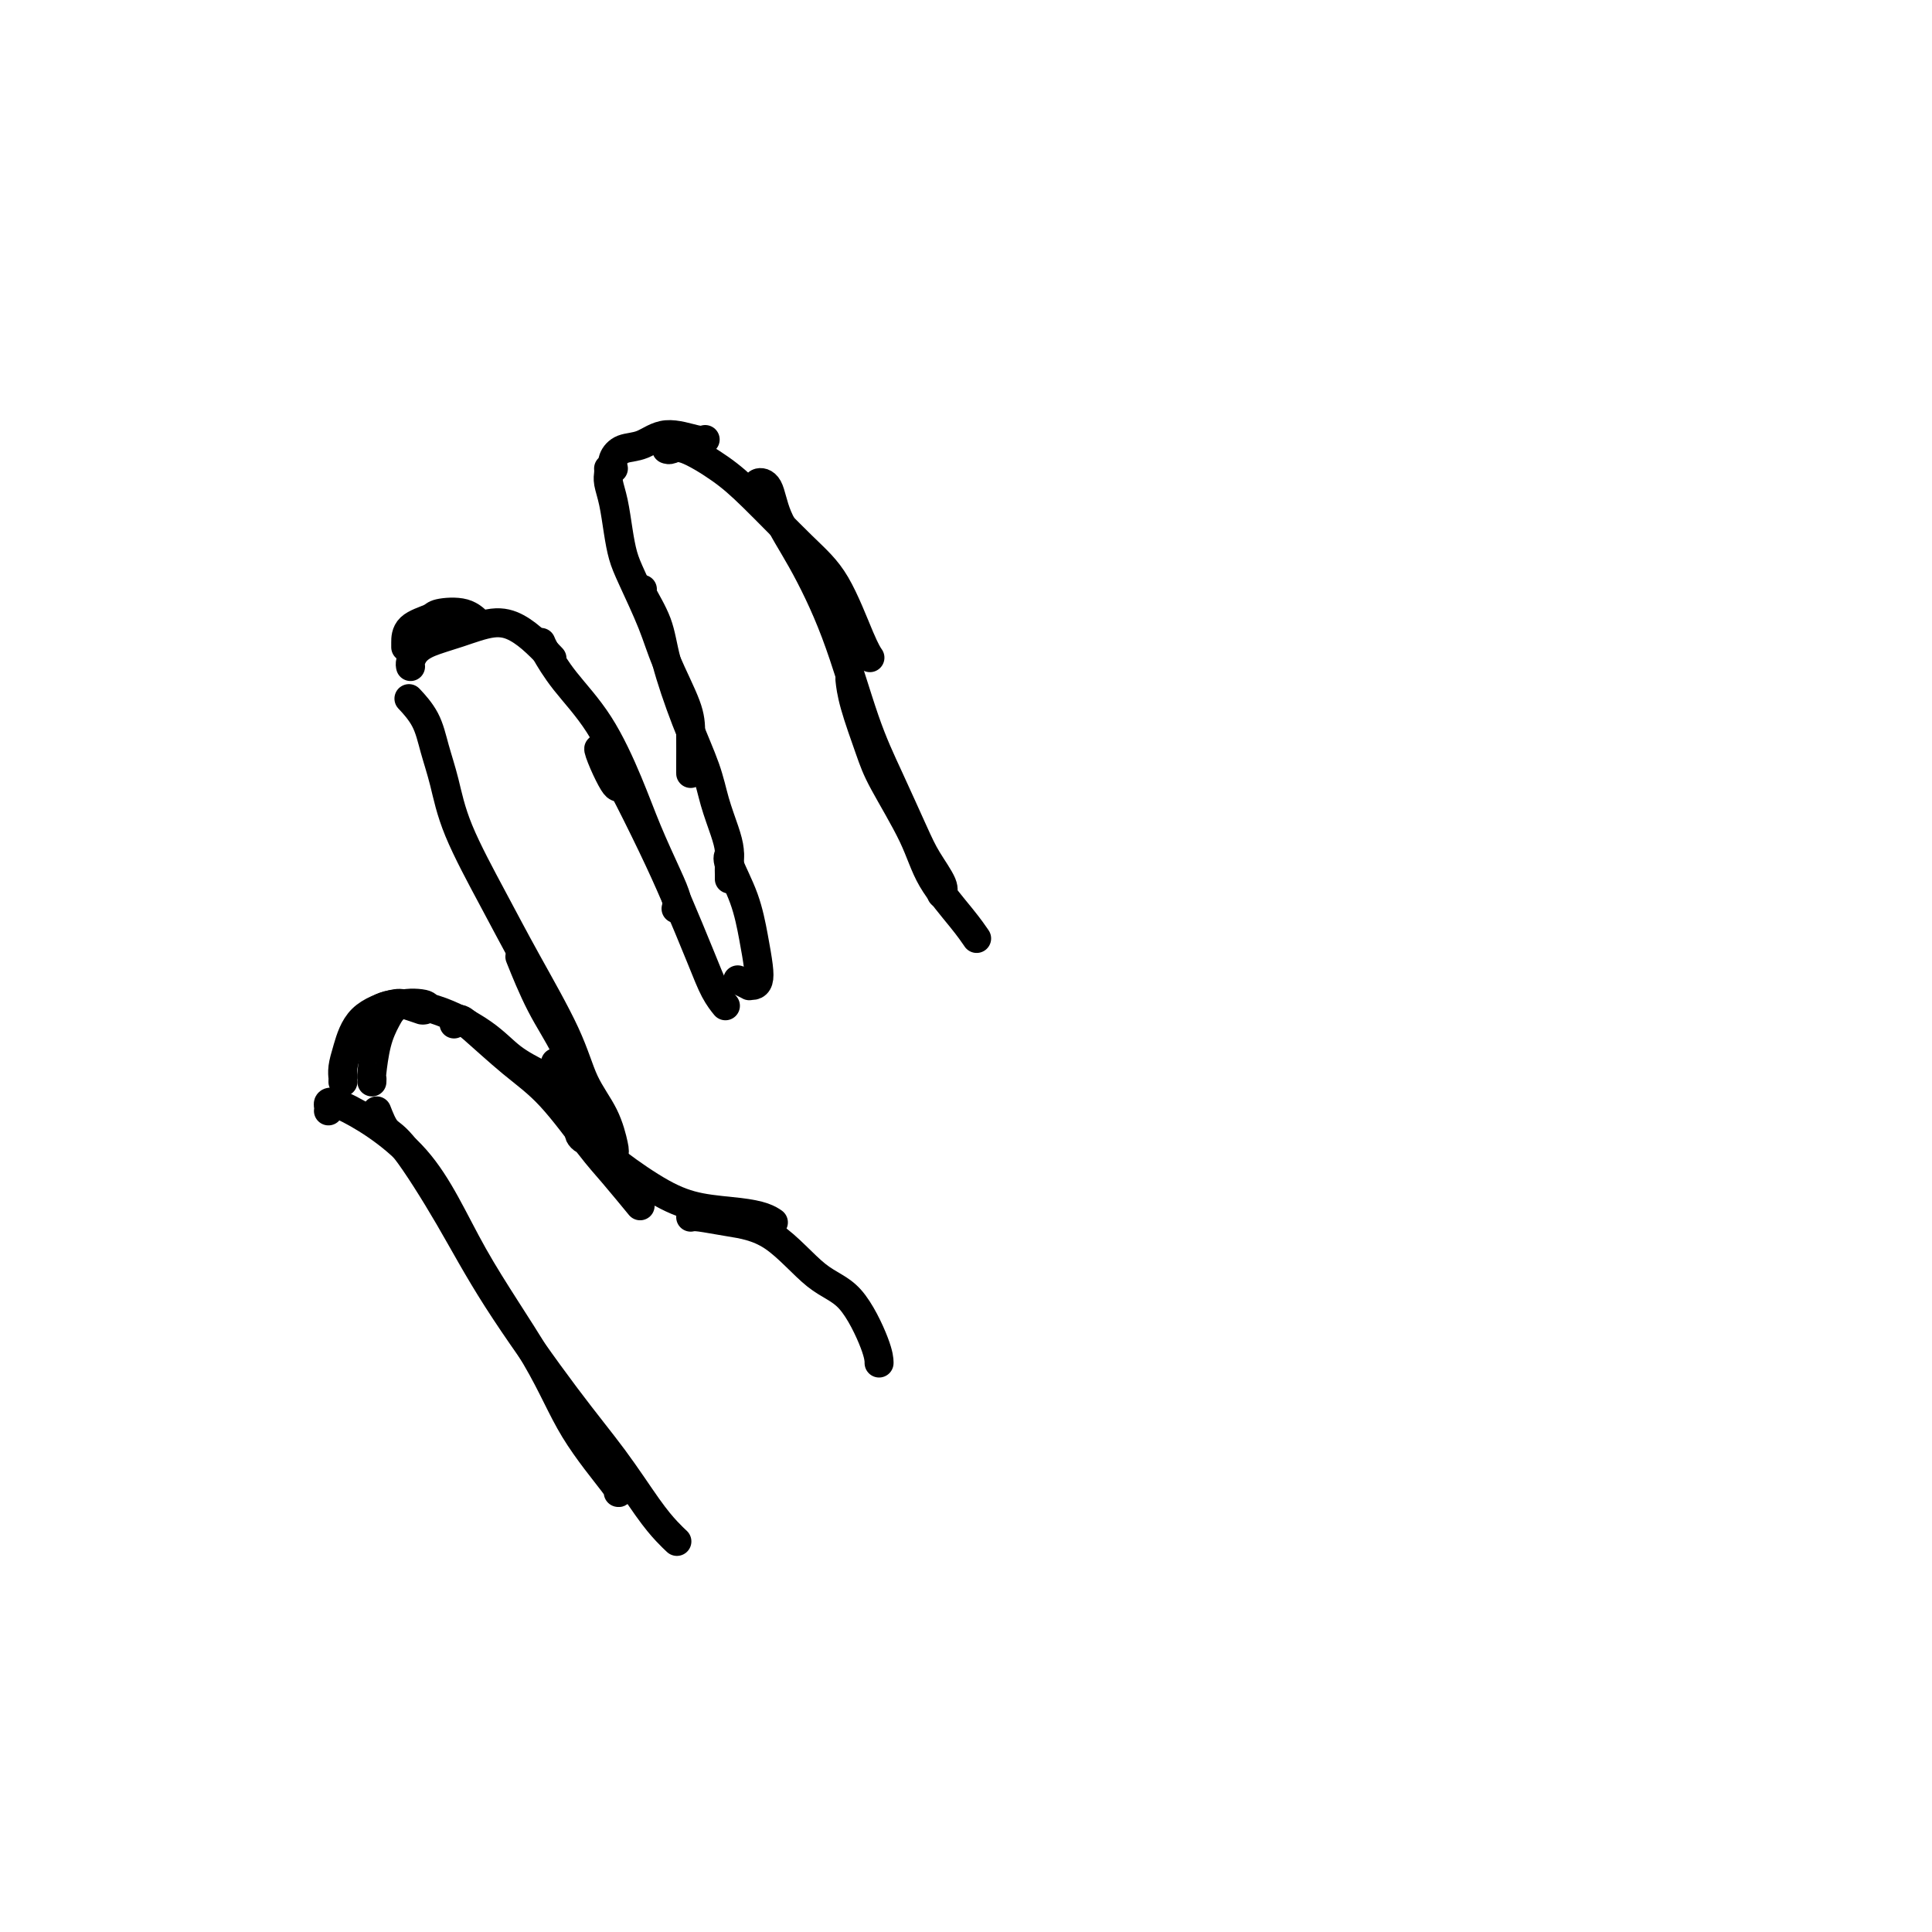 <svg viewBox='0 0 400 400' version='1.1' xmlns='http://www.w3.org/2000/svg' xmlns:xlink='http://www.w3.org/1999/xlink'><g fill='none' stroke='#000000' stroke-width='6' stroke-linecap='round' stroke-linejoin='round'><path d='M68,230c0.043,-0.213 0.085,-0.426 0,-1c-0.085,-0.574 -0.299,-1.510 3,0c3.299,1.510 10.111,5.466 15,11c4.889,5.534 7.856,12.646 12,20c4.144,7.354 9.464,14.951 13,21c3.536,6.049 5.288,10.549 8,15c2.712,4.451 6.384,8.852 8,11c1.616,2.148 1.176,2.042 1,2c-0.176,-0.042 -0.088,-0.021 0,0'/><path d='M78,230c0.610,1.562 1.219,3.123 2,4c0.781,0.877 1.732,1.069 4,4c2.268,2.931 5.853,8.601 9,14c3.147,5.399 5.858,10.528 10,17c4.142,6.472 9.716,14.288 14,20c4.284,5.712 7.278,9.321 10,13c2.722,3.679 5.173,7.430 7,10c1.827,2.570 3.030,3.961 4,5c0.970,1.039 1.706,1.725 2,2c0.294,0.275 0.147,0.137 0,0'/><path d='M77,224c0.018,-0.457 0.035,-0.914 0,-1c-0.035,-0.086 -0.124,0.200 0,-1c0.124,-1.200 0.460,-3.887 1,-6c0.540,-2.113 1.283,-3.652 2,-5c0.717,-1.348 1.409,-2.506 3,-3c1.591,-0.494 4.082,-0.325 5,0c0.918,0.325 0.262,0.807 0,1c-0.262,0.193 -0.131,0.096 0,0'/><path d='M71,224c-0.005,-0.462 -0.010,-0.924 0,-1c0.010,-0.076 0.033,0.235 0,0c-0.033,-0.235 -0.124,-1.017 0,-2c0.124,-0.983 0.461,-2.169 1,-4c0.539,-1.831 1.280,-4.308 3,-6c1.720,-1.692 4.420,-2.598 6,-3c1.580,-0.402 2.041,-0.301 3,0c0.959,0.301 2.417,0.800 3,1c0.583,0.200 0.292,0.100 0,0'/><path d='M75,215c-0.159,-1.102 -0.318,-2.204 0,-3c0.318,-0.796 1.115,-1.287 2,-2c0.885,-0.713 1.860,-1.648 4,-2c2.140,-0.352 5.446,-0.122 9,1c3.554,1.122 7.355,3.136 10,5c2.645,1.864 4.135,3.579 6,5c1.865,1.421 4.104,2.549 5,3c0.896,0.451 0.448,0.226 0,0'/><path d='M94,212c0.276,-0.474 0.552,-0.949 1,-1c0.448,-0.051 1.069,0.321 3,2c1.931,1.679 5.173,4.665 8,7c2.827,2.335 5.238,4.021 8,7c2.762,2.979 5.874,7.252 8,10c2.126,2.748 3.265,3.971 5,6c1.735,2.029 4.067,4.866 5,6c0.933,1.134 0.466,0.567 0,0'/><path d='M120,234c-0.077,0.319 -0.154,0.637 0,1c0.154,0.363 0.540,0.769 1,1c0.460,0.231 0.993,0.285 2,1c1.007,0.715 2.490,2.089 5,4c2.510,1.911 6.049,4.358 9,6c2.951,1.642 5.313,2.479 8,3c2.687,0.521 5.700,0.727 8,1c2.300,0.273 3.889,0.612 5,1c1.111,0.388 1.746,0.825 2,1c0.254,0.175 0.127,0.087 0,0'/><path d='M143,252c0.378,-0.081 0.756,-0.162 2,0c1.244,0.162 3.352,0.567 6,1c2.648,0.433 5.834,0.894 9,3c3.166,2.106 6.312,5.857 9,8c2.688,2.143 4.916,2.677 7,5c2.084,2.323 4.023,6.433 5,9c0.977,2.567 0.994,3.591 1,4c0.006,0.409 0.003,0.205 0,0'/><path d='M124,235c-0.354,-0.071 -0.709,-0.142 -1,-1c-0.291,-0.858 -0.520,-2.505 -1,-4c-0.480,-1.495 -1.211,-2.840 -2,-5c-0.789,-2.160 -1.634,-5.136 -3,-8c-1.366,-2.864 -3.252,-5.617 -5,-9c-1.748,-3.383 -3.356,-7.395 -4,-9c-0.644,-1.605 -0.322,-0.802 0,0'/><path d='M115,220c1.436,2.805 2.872,5.610 4,8c1.128,2.390 1.950,4.364 3,6c1.050,1.636 2.330,2.932 3,4c0.670,1.068 0.731,1.906 1,2c0.269,0.094 0.747,-0.557 1,-1c0.253,-0.443 0.281,-0.680 0,-2c-0.281,-1.320 -0.872,-3.725 -2,-6c-1.128,-2.275 -2.791,-4.422 -4,-7c-1.209,-2.578 -1.962,-5.587 -4,-10c-2.038,-4.413 -5.361,-10.230 -8,-15c-2.639,-4.770 -4.592,-8.494 -7,-13c-2.408,-4.506 -5.269,-9.793 -7,-14c-1.731,-4.207 -2.331,-7.335 -3,-10c-0.669,-2.665 -1.406,-4.869 -2,-7c-0.594,-2.131 -1.045,-4.189 -2,-6c-0.955,-1.811 -2.416,-3.375 -3,-4c-0.584,-0.625 -0.292,-0.313 0,0'/><path d='M84,134c0.001,-0.137 0.002,-0.273 0,-1c-0.002,-0.727 -0.007,-2.044 1,-3c1.007,-0.956 3.027,-1.552 4,-2c0.973,-0.448 0.900,-0.749 2,-1c1.100,-0.251 3.373,-0.452 5,0c1.627,0.452 2.608,1.558 3,2c0.392,0.442 0.196,0.221 0,0'/><path d='M85,138c-0.058,-0.245 -0.116,-0.490 0,-1c0.116,-0.510 0.407,-1.284 1,-2c0.593,-0.716 1.488,-1.375 3,-2c1.512,-0.625 3.642,-1.218 6,-2c2.358,-0.782 4.944,-1.754 7,-2c2.056,-0.246 3.582,0.233 5,1c1.418,0.767 2.728,1.822 4,3c1.272,1.178 2.506,2.479 3,3c0.494,0.521 0.247,0.260 0,0'/><path d='M112,133c0.140,0.359 0.280,0.717 1,2c0.720,1.283 2.020,3.490 4,6c1.980,2.510 4.639,5.323 7,9c2.361,3.677 4.422,8.218 6,12c1.578,3.782 2.671,6.803 4,10c1.329,3.197 2.892,6.568 4,9c1.108,2.432 1.760,3.924 2,5c0.240,1.076 0.069,1.736 0,2c-0.069,0.264 -0.034,0.132 0,0'/><path d='M128,163c-0.239,-0.080 -0.478,-0.160 -1,-1c-0.522,-0.840 -1.326,-2.441 -2,-4c-0.674,-1.559 -1.217,-3.078 -1,-3c0.217,0.078 1.195,1.751 2,3c0.805,1.249 1.437,2.074 3,5c1.563,2.926 4.058,7.954 6,12c1.942,4.046 3.330,7.109 5,11c1.670,3.891 3.623,8.610 5,12c1.377,3.390 2.178,5.451 3,7c0.822,1.549 1.663,2.585 2,3c0.337,0.415 0.168,0.207 0,0'/><path d='M153,203c-0.233,-0.114 -0.465,-0.229 0,0c0.465,0.229 1.628,0.800 2,1c0.372,0.200 -0.046,0.027 0,0c0.046,-0.027 0.558,0.092 1,0c0.442,-0.092 0.815,-0.395 1,-1c0.185,-0.605 0.183,-1.511 0,-3c-0.183,-1.489 -0.546,-3.562 -1,-6c-0.454,-2.438 -0.998,-5.241 -2,-8c-1.002,-2.759 -2.462,-5.474 -3,-7c-0.538,-1.526 -0.154,-1.865 0,-2c0.154,-0.135 0.077,-0.068 0,0'/><path d='M151,182c0.004,-0.265 0.009,-0.530 0,-1c-0.009,-0.470 -0.031,-1.147 0,-2c0.031,-0.853 0.116,-1.884 0,-3c-0.116,-1.116 -0.434,-2.316 -1,-4c-0.566,-1.684 -1.382,-3.851 -2,-6c-0.618,-2.149 -1.038,-4.278 -2,-7c-0.962,-2.722 -2.464,-6.036 -4,-10c-1.536,-3.964 -3.105,-8.579 -4,-12c-0.895,-3.421 -1.116,-5.649 -2,-8c-0.884,-2.351 -2.430,-4.825 -3,-6c-0.570,-1.175 -0.163,-1.050 0,-1c0.163,0.050 0.081,0.025 0,0'/><path d='M143,160c-0.000,0.123 -0.000,0.246 0,0c0.000,-0.246 0.001,-0.861 0,-1c-0.001,-0.139 -0.004,0.197 0,-1c0.004,-1.197 0.016,-3.926 0,-6c-0.016,-2.074 -0.060,-3.491 -1,-6c-0.940,-2.509 -2.777,-6.108 -4,-9c-1.223,-2.892 -1.833,-5.077 -3,-8c-1.167,-2.923 -2.891,-6.582 -4,-9c-1.109,-2.418 -1.604,-3.593 -2,-5c-0.396,-1.407 -0.695,-3.046 -1,-5c-0.305,-1.954 -0.618,-4.222 -1,-6c-0.382,-1.778 -0.834,-3.064 -1,-4c-0.166,-0.936 -0.045,-1.521 0,-2c0.045,-0.479 0.013,-0.851 0,-1c-0.013,-0.149 -0.006,-0.074 0,0'/><path d='M127,97c-0.134,-0.631 -0.268,-1.261 0,-2c0.268,-0.739 0.937,-1.585 2,-2c1.063,-0.415 2.520,-0.398 4,-1c1.480,-0.602 2.984,-1.821 5,-2c2.016,-0.179 4.543,0.683 6,1c1.457,0.317 1.845,0.091 2,0c0.155,-0.091 0.078,-0.045 0,0'/><path d='M138,93c0.257,0.091 0.514,0.183 1,0c0.486,-0.183 1.202,-0.639 3,0c1.798,0.639 4.677,2.373 7,4c2.323,1.627 4.090,3.147 7,6c2.910,2.853 6.962,7.038 10,10c3.038,2.962 5.062,4.701 7,8c1.938,3.299 3.791,8.157 5,11c1.209,2.843 1.774,3.669 2,4c0.226,0.331 0.113,0.165 0,0'/><path d='M157,101c-0.194,-0.403 -0.388,-0.807 0,-1c0.388,-0.193 1.359,-0.176 2,1c0.641,1.176 0.953,3.513 2,6c1.047,2.487 2.829,5.126 5,9c2.171,3.874 4.730,8.982 7,15c2.270,6.018 4.252,12.946 6,18c1.748,5.054 3.263,8.234 5,12c1.737,3.766 3.695,8.120 5,11c1.305,2.880 1.958,4.287 3,6c1.042,1.713 2.473,3.730 3,5c0.527,1.270 0.151,1.791 0,2c-0.151,0.209 -0.075,0.104 0,0'/><path d='M176,141c-0.035,-0.330 -0.070,-0.661 0,0c0.070,0.661 0.245,2.312 1,5c0.755,2.688 2.089,6.413 3,9c0.911,2.587 1.400,4.035 3,7c1.600,2.965 4.310,7.446 6,11c1.690,3.554 2.360,6.179 4,9c1.640,2.821 4.249,5.836 6,8c1.751,2.164 2.643,3.475 3,4c0.357,0.525 0.178,0.262 0,0'/></g>
</svg>